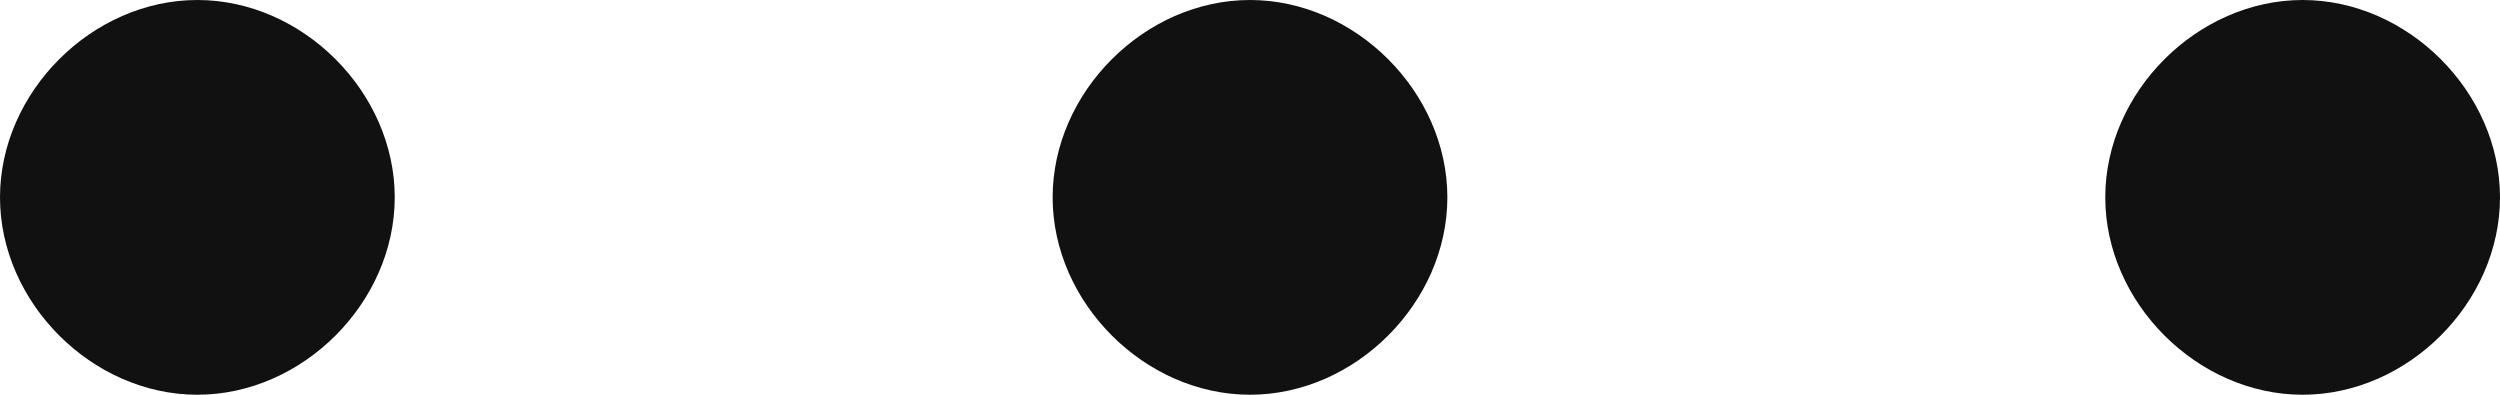 <?xml version="1.0" encoding="UTF-8"?>
<svg width="19px" height="3px" viewBox="0 0 19 3" version="1.1" xmlns="http://www.w3.org/2000/svg" xmlns:xlink="http://www.w3.org/1999/xlink">
    <!-- Generator: Sketch 63.1 (92452) - https://sketch.com -->
    <title>btn-options</title>
    <desc>Created with Sketch.</desc>
    <g id="Add-a-Highlight" stroke="none" stroke-width="1" fill="none" fill-rule="evenodd">
        <g id="Mobile-Match-Viewer-HighlightsAdded" transform="translate(-283, -467)">
            <g id="Highlight" transform="translate(0, 410)">
                <g id="btn-options" transform="translate(268, 34)">
                    <rect id="Rectangle" x="0" y="0" width="48" height="48"></rect>
                    <path d="M32.5,26 C31.7,26 31,25.3 31,24.5 C31,23.7 31.7,23 32.5,23 C33.3,23 34,23.7 34,24.5 C34,25.3 33.3,26 32.5,26 Z M26,24.5 C26,23.7 25.3,23 24.5,23 C23.7,23 23,23.7 23,24.5 C23,25.3 23.7,26 24.5,26 C25.3,26 26,25.3 26,24.5 Z M18,24.5 C18,23.7 17.3,23 16.5,23 C15.7,23 15,23.7 15,24.5 C15,25.3 15.7,26 16.5,26 C17.3,26 18,25.3 18,24.5 Z" id="Shape" fill="#111111" fill-rule="nonzero"></path>
                </g>
            </g>
        </g>
    </g>
</svg>